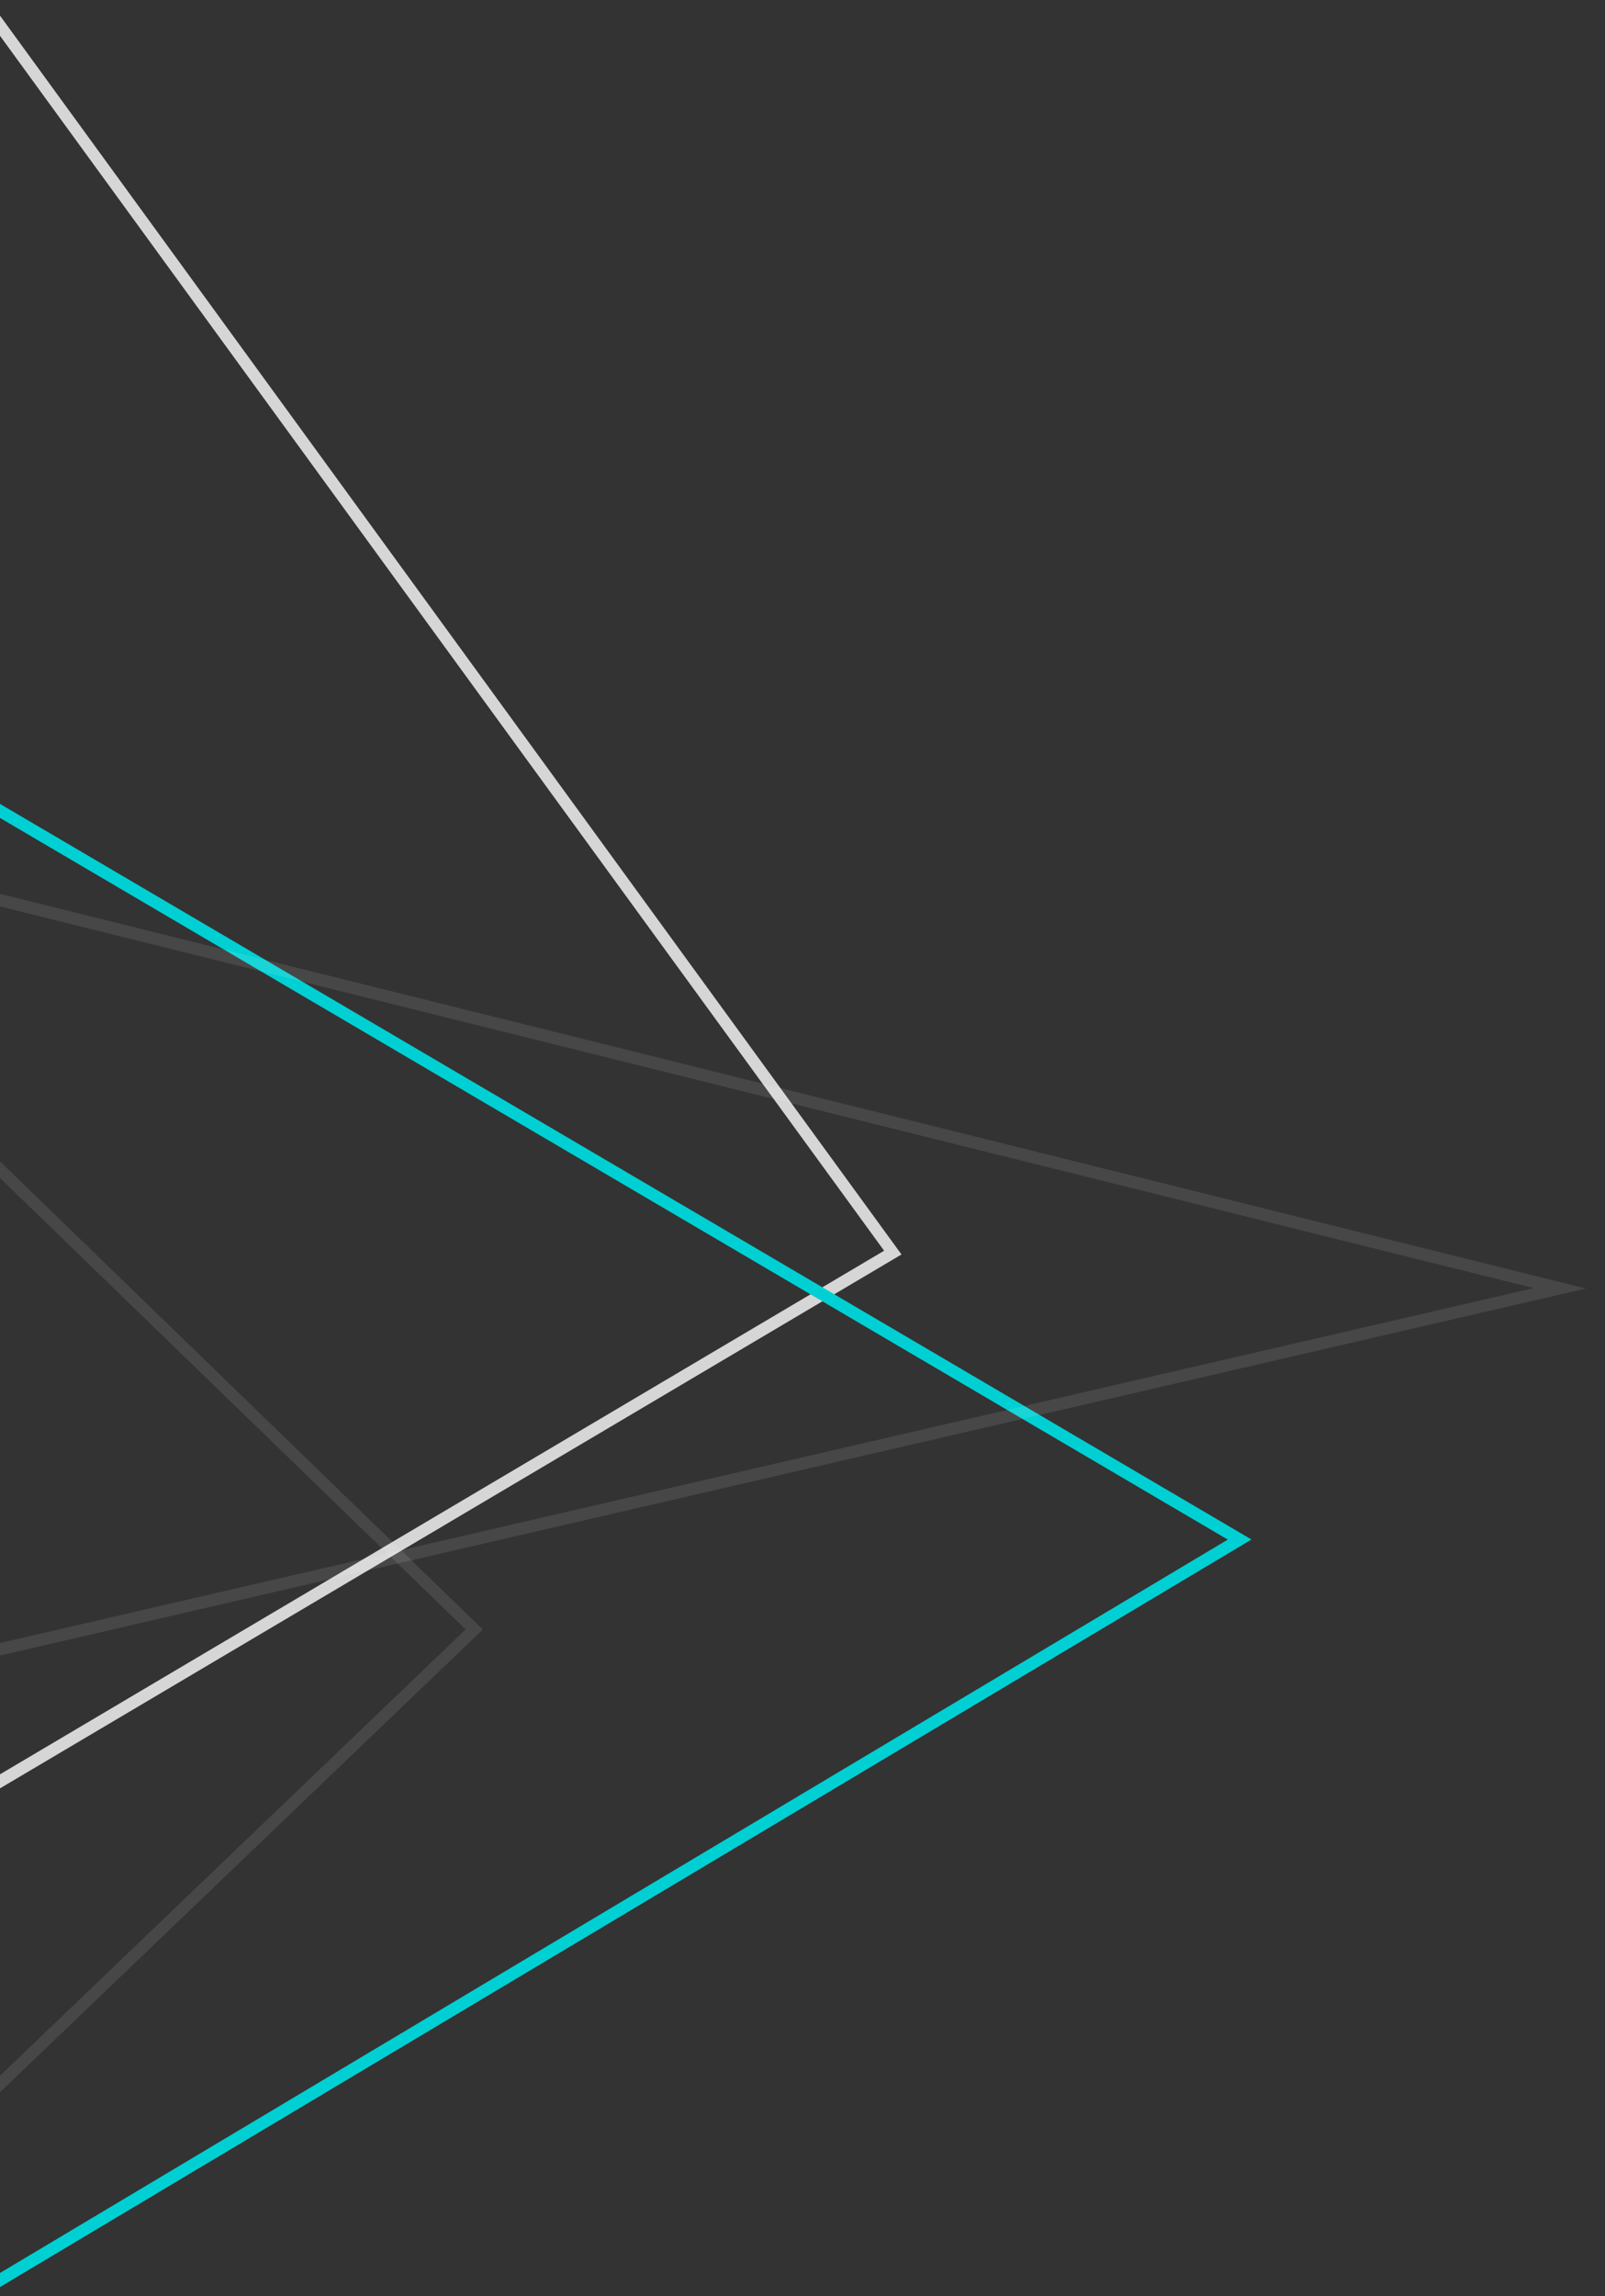 <?xml version="1.0" encoding="utf-8"?>
<!-- Generator: Adobe Illustrator 16.0.0, SVG Export Plug-In . SVG Version: 6.00 Build 0)  -->
<!DOCTYPE svg PUBLIC "-//W3C//DTD SVG 1.1//EN" "http://www.w3.org/Graphics/SVG/1.1/DTD/svg11.dtd">
<svg version="1.1" id="Layer_1" xmlns="http://www.w3.org/2000/svg" xmlns:xlink="http://www.w3.org/1999/xlink" x="0px" y="0px"
	 width="815.353px" height="1166px" viewBox="0 54.759 815.353 1166" enable-background="new 0 54.759 815.353 1166"
	 xml:space="preserve">
<rect x="0" y="54.759" width="815.353" height="1166" fill="#333333" stroke="none"/>
<g opacity="0.8">
	<polygon fill="#FFFFFF" points="-123.445,1028.874 -123.445,1036.007 454.996,693.563 457.97,691.804 -259.981,-294.416 
		-267.422,-294.416 449.135,689.904 	"/>
</g>
<g>
	<g>
		<polygon fill="#00D0D3" points="-419.851,1459.719 -419.851,1466.858 631.196,839.282 635.766,836.552 -620.32,98.53 
			-632.458,98.53 623.729,836.605 		"/>
	</g>
</g>
<g opacity="0.1">
	<polygon fill="#FFFFFF" points="-481.851,395.178 779.119,708.888 -481.851,1000.592 -481.851,1006.942 805.651,709.097 
		-481.851,388.786 	"/>
</g>
<g opacity="0.1">
	<g>
		<polygon fill="#FFFFFF" points="-123.445,533.325 236.549,882.221 -123.445,1227.138 -123.445,1235.515 242.885,884.54 
			245.276,882.243 -123.445,524.893 		"/>
	</g>
</g>
</svg>
